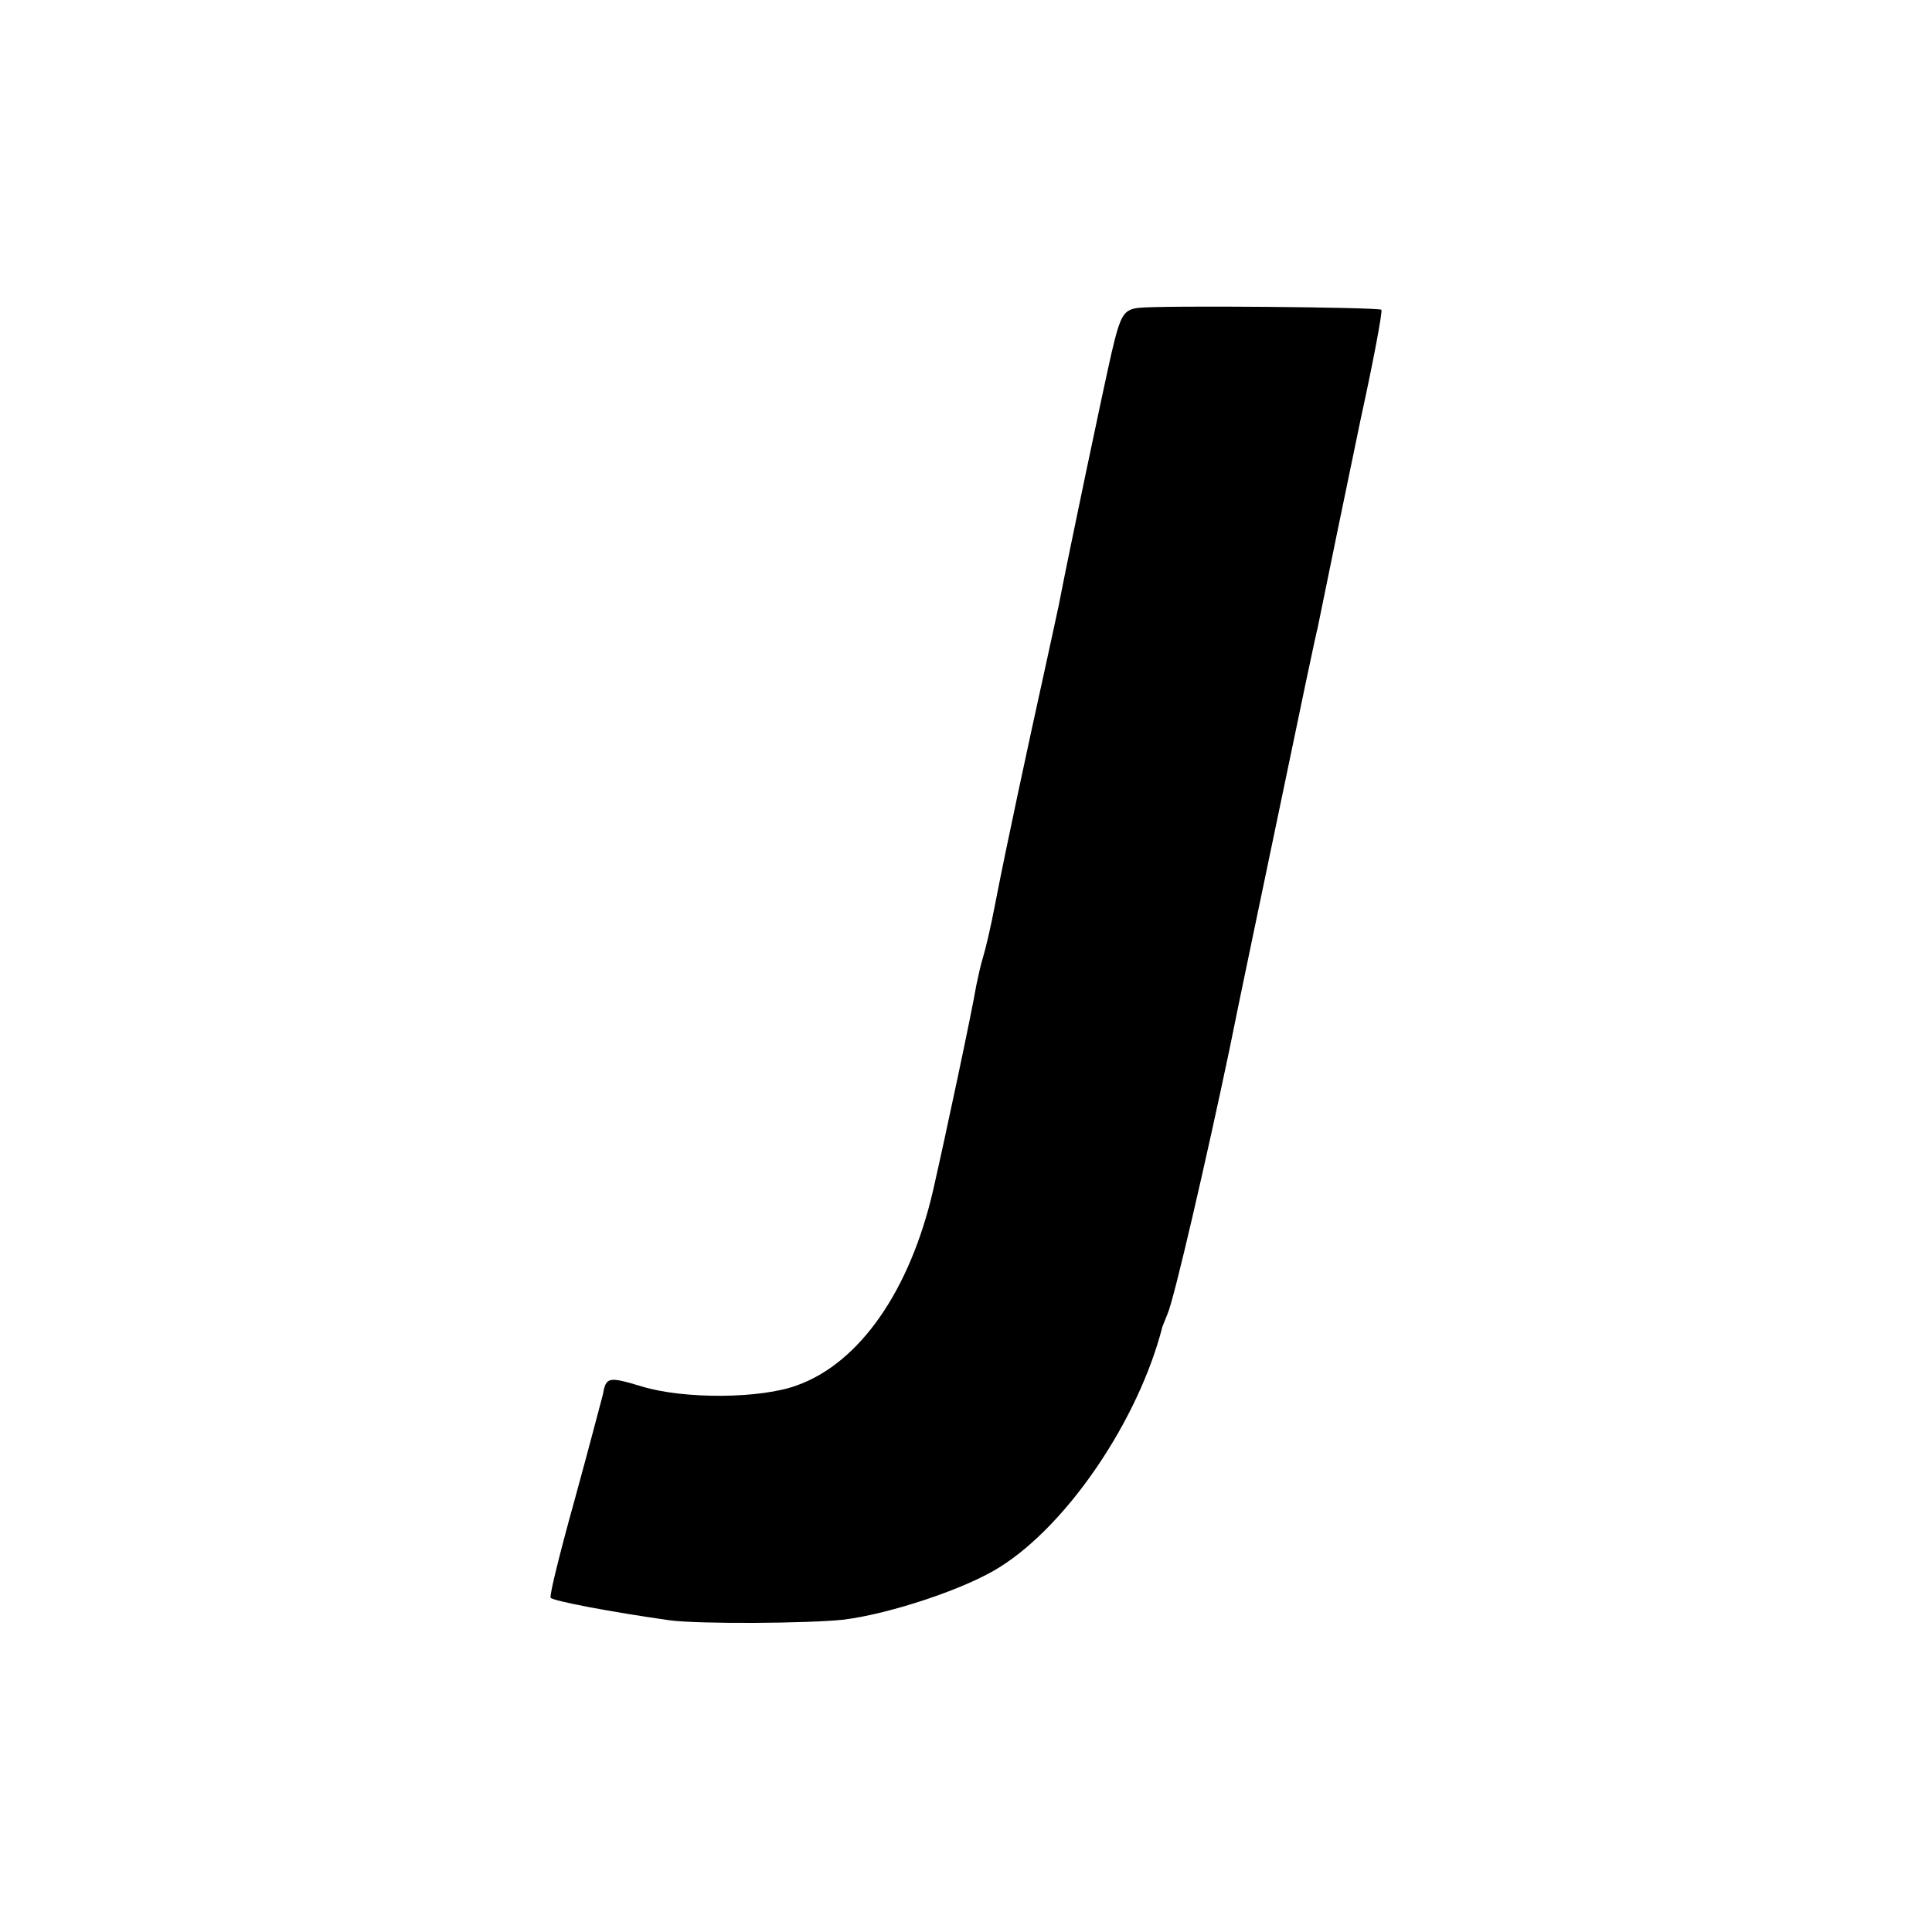 <?xml version="1.0" standalone="no"?>
<!DOCTYPE svg PUBLIC "-//W3C//DTD SVG 20010904//EN"
 "http://www.w3.org/TR/2001/REC-SVG-20010904/DTD/svg10.dtd">
<svg version="1.0" xmlns="http://www.w3.org/2000/svg"
 width="300pt" height="300pt" viewBox="0 0 300 300"
 preserveAspectRatio="xMidYMid meet">
<g transform="translate(0,300) scale(0.1,-0.1)"
fill="#000000" stroke="none">
<path d="M1768 2522 c-23 -3 -28 -10 -42 -70 -13 -57 -66 -309 -82 -392 -3
-14 -14 -65 -25 -115 -21 -95 -57 -262 -73 -345 -8 -42 -15 -71 -20 -88 -3 -9
-7 -28 -10 -42 -7 -42 -47 -230 -67 -318 -36 -156 -114 -268 -211 -303 -56
-21 -175 -22 -241 -2 -53 16 -56 15 -61 -13 -3 -11 -22 -84 -44 -164 -22 -79
-39 -147 -37 -151 4 -5 93 -22 185 -35 45 -6 214 -5 270 1 72 9 190 48 243 82
105 66 215 228 252 373 1 3 5 12 8 20 10 22 61 243 96 410 16 80 53 255 81
390 28 135 53 254 56 265 30 146 26 128 67 325 20 91 34 167 32 169 -5 4 -340
7 -377 3z"/>
</g>
</svg>
